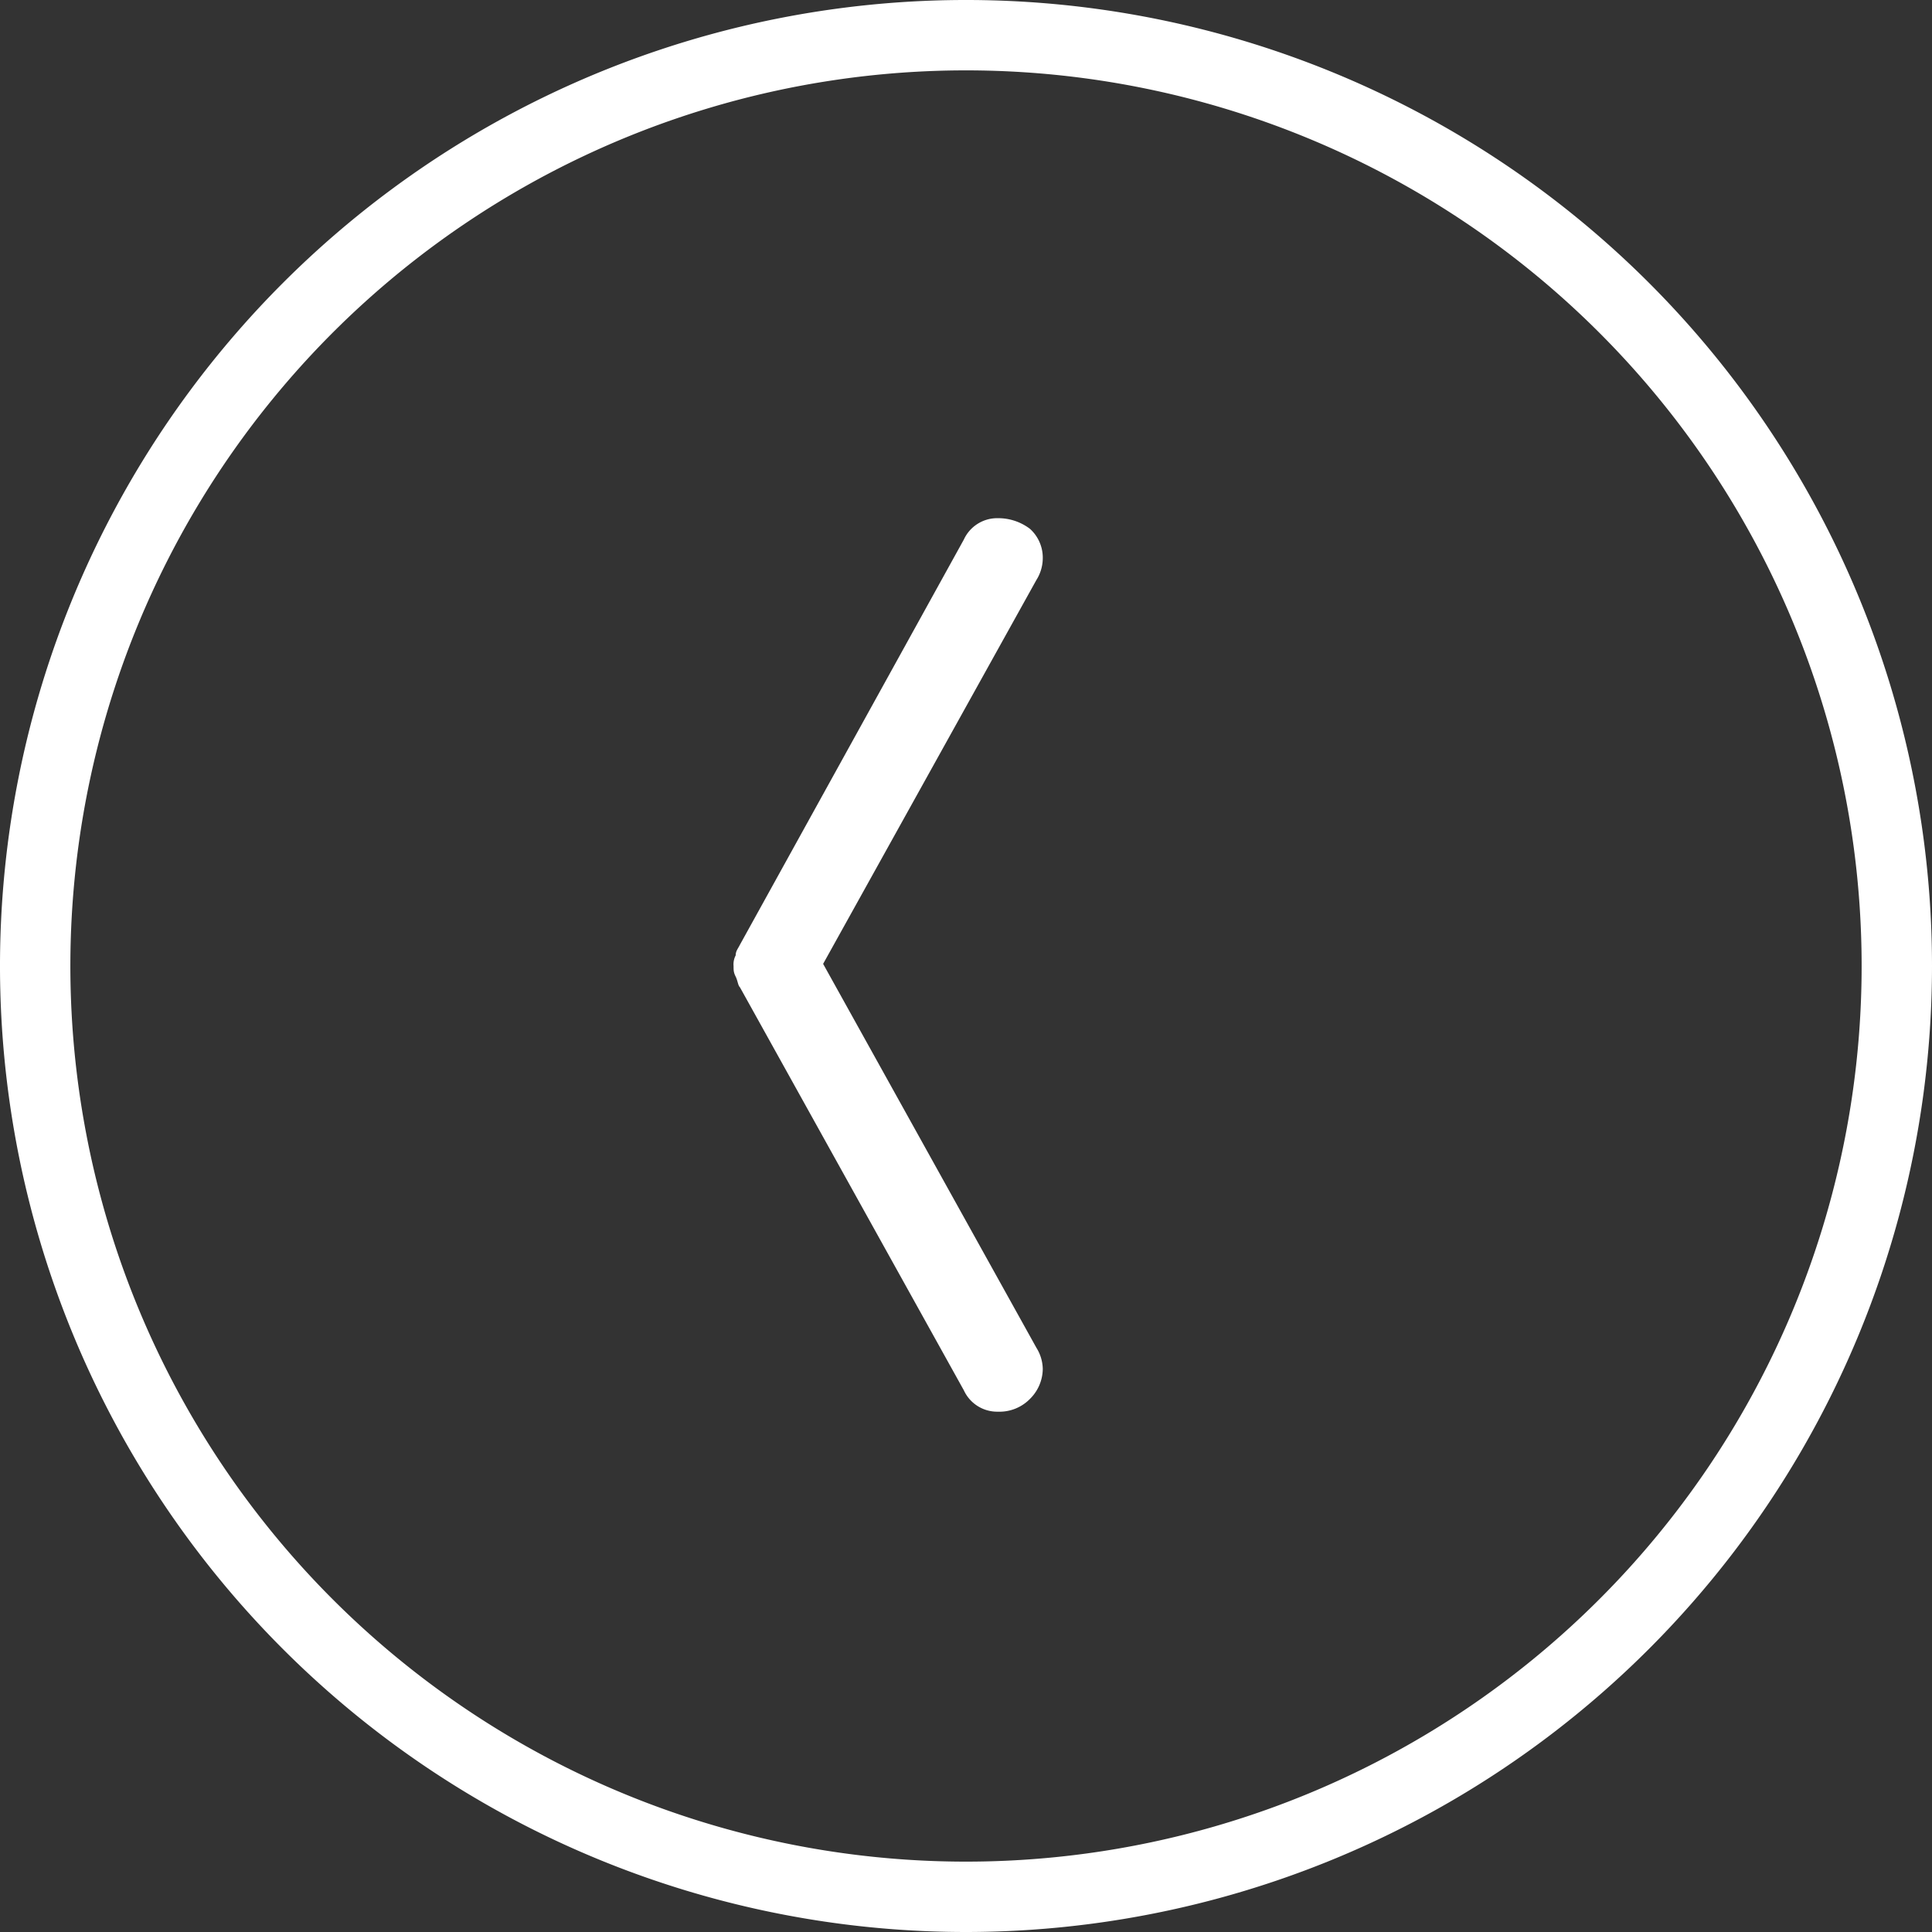 <svg xmlns="http://www.w3.org/2000/svg" viewBox="0 0 90.6 90.6"><rect x="0" y="0" width="90.6" height="90.6" fill="#333333" stroke="none"/><defs><style>.cls-1{fill:#fff;}</style></defs><title>Fichier 12</title><g id="Calque_2" data-name="Calque 2"><g id="Calque_2-2" data-name="Calque 2"><path class="cls-1" d="M45.3,90.6A45.3,45.3,0,1,1,90.6,45.3,45.32,45.32,0,0,1,45.3,90.6Zm0-87.3a42,42,0,1,0,42,42A42,42,0,0,0,45.3,3.3Z"/><path class="cls-1" d="M45.2,65.2,34.7,46.3c-.1-.1-.1-.3-.2-.5s-.1-.3-.1-.5a.9.9,0,0,1,.1-.5c0-.2.1-.3.2-.5l10.5-19a1.72,1.72,0,0,1,1.6-1,2.46,2.46,0,0,1,1.5.5,1.82,1.82,0,0,1,.6,1.4,1.93,1.93,0,0,1-.3,1l-10,18,10,18a1.93,1.93,0,0,1,.3,1,2,2,0,0,1-.6,1.4,2,2,0,0,1-1.5.6A1.72,1.72,0,0,1,45.2,65.2Z"/></g></g></svg>